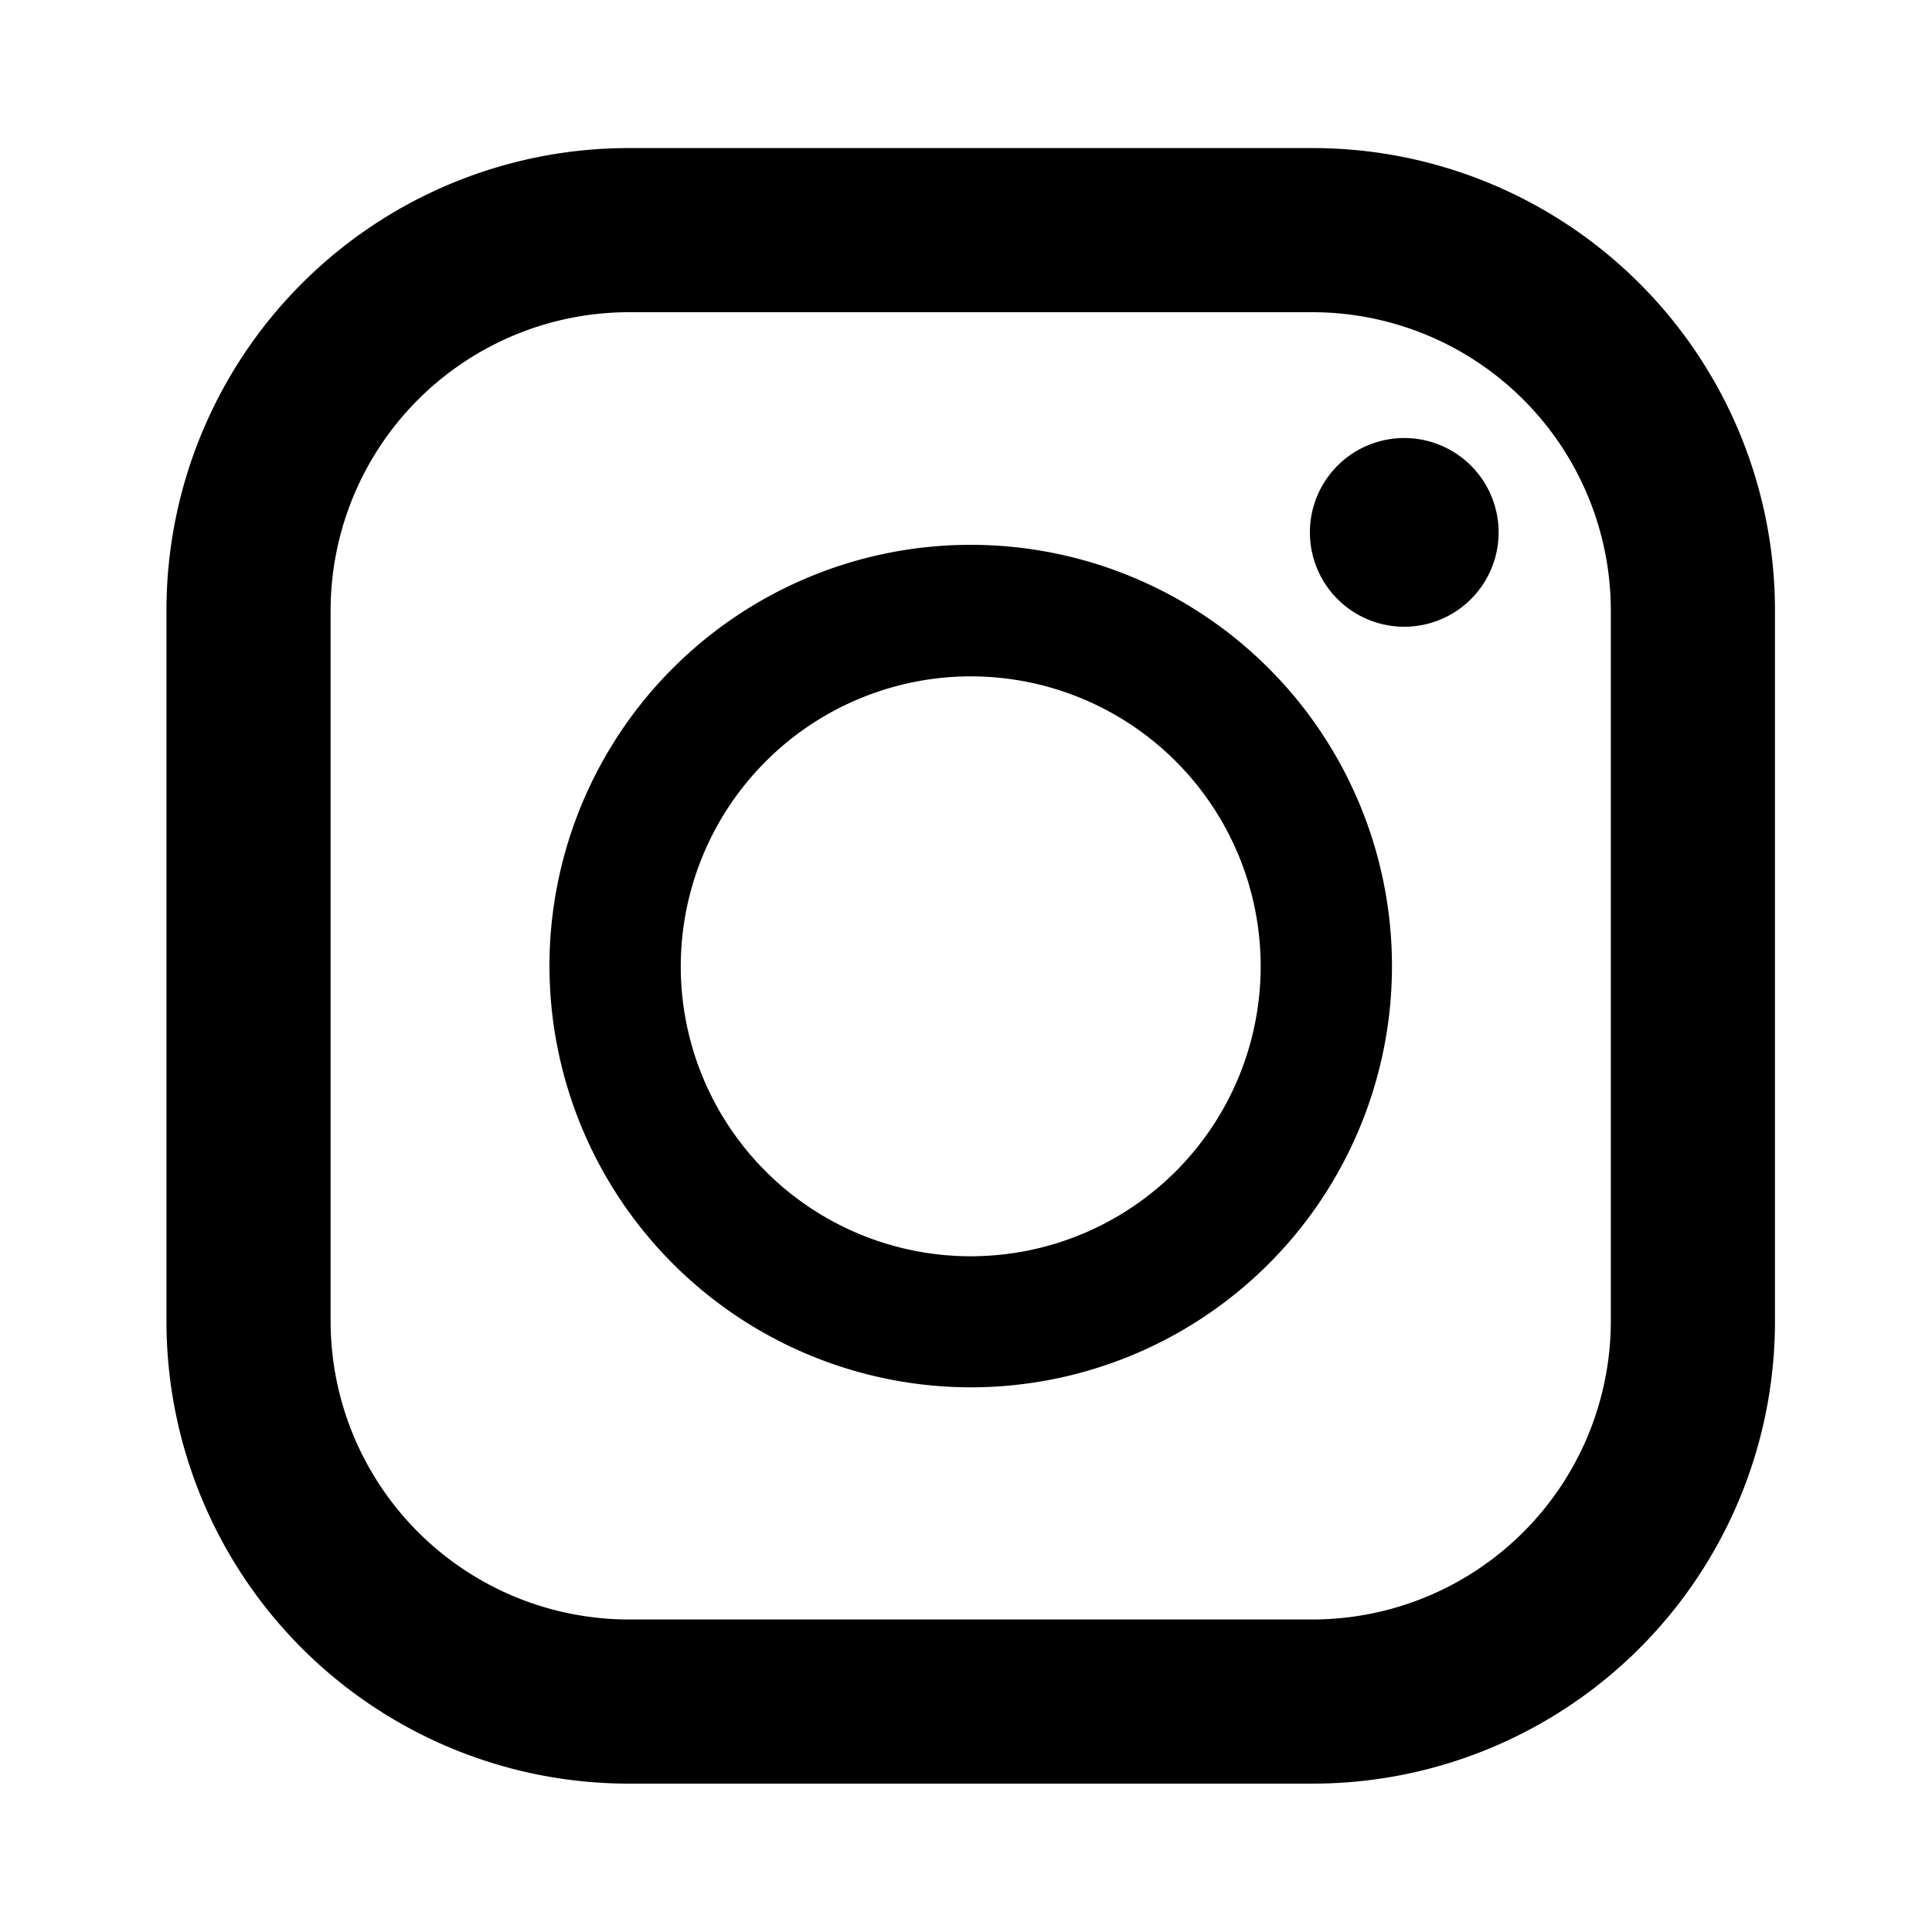 <svg xmlns="http://www.w3.org/2000/svg" xmlns:xlink="http://www.w3.org/1999/xlink" width="25" height="25" viewBox="0 0 25 25">
  <defs>
    <clipPath id="clip-path">
      <rect id="長方形_71" data-name="長方形 71" width="20.814" height="21.168"/>
    </clipPath>
  </defs>
  <g id="ico_sns_ig_b" transform="translate(289 -3520)">
    <rect id="長方形_167" data-name="長方形 167" width="25" height="25" transform="translate(-289 3520)" fill="none"/>
    <g id="グループ_166" data-name="グループ 166" transform="translate(-286.846 3521.916)">
      <g id="グループ_60" data-name="グループ 60" clip-path="url(#clip-path)">
        <path id="パス_227" data-name="パス 227" d="M14.832,0H5.982A5.982,5.982,0,0,0,0,5.982v9.2a5.982,5.982,0,0,0,5.982,5.982h8.85a5.982,5.982,0,0,0,5.982-5.982v-9.2A5.982,5.982,0,0,0,14.832,0M2.124,5.982A3.863,3.863,0,0,1,5.982,2.124h8.85A3.863,3.863,0,0,1,18.69,5.982v9.2a3.863,3.863,0,0,1-3.858,3.858H5.982a3.863,3.863,0,0,1-3.858-3.858Z"/>
        <path id="パス_228" data-name="パス 228" d="M125.319,135.048a5.451,5.451,0,1,0-5.451-5.451,5.457,5.457,0,0,0,5.451,5.451m0-9.2a3.752,3.752,0,1,1-3.752,3.752,3.756,3.756,0,0,1,3.752-3.752" transform="translate(-114.912 -119.012)"/>
        <path id="パス_229" data-name="パス 229" d="M359.108,90.755a1.221,1.221,0,1,1-1.221,1.221,1.221,1.221,0,0,1,1.221-1.221" transform="translate(-343.091 -87.003)"/>
      </g>
    </g>
  </g>
</svg>

